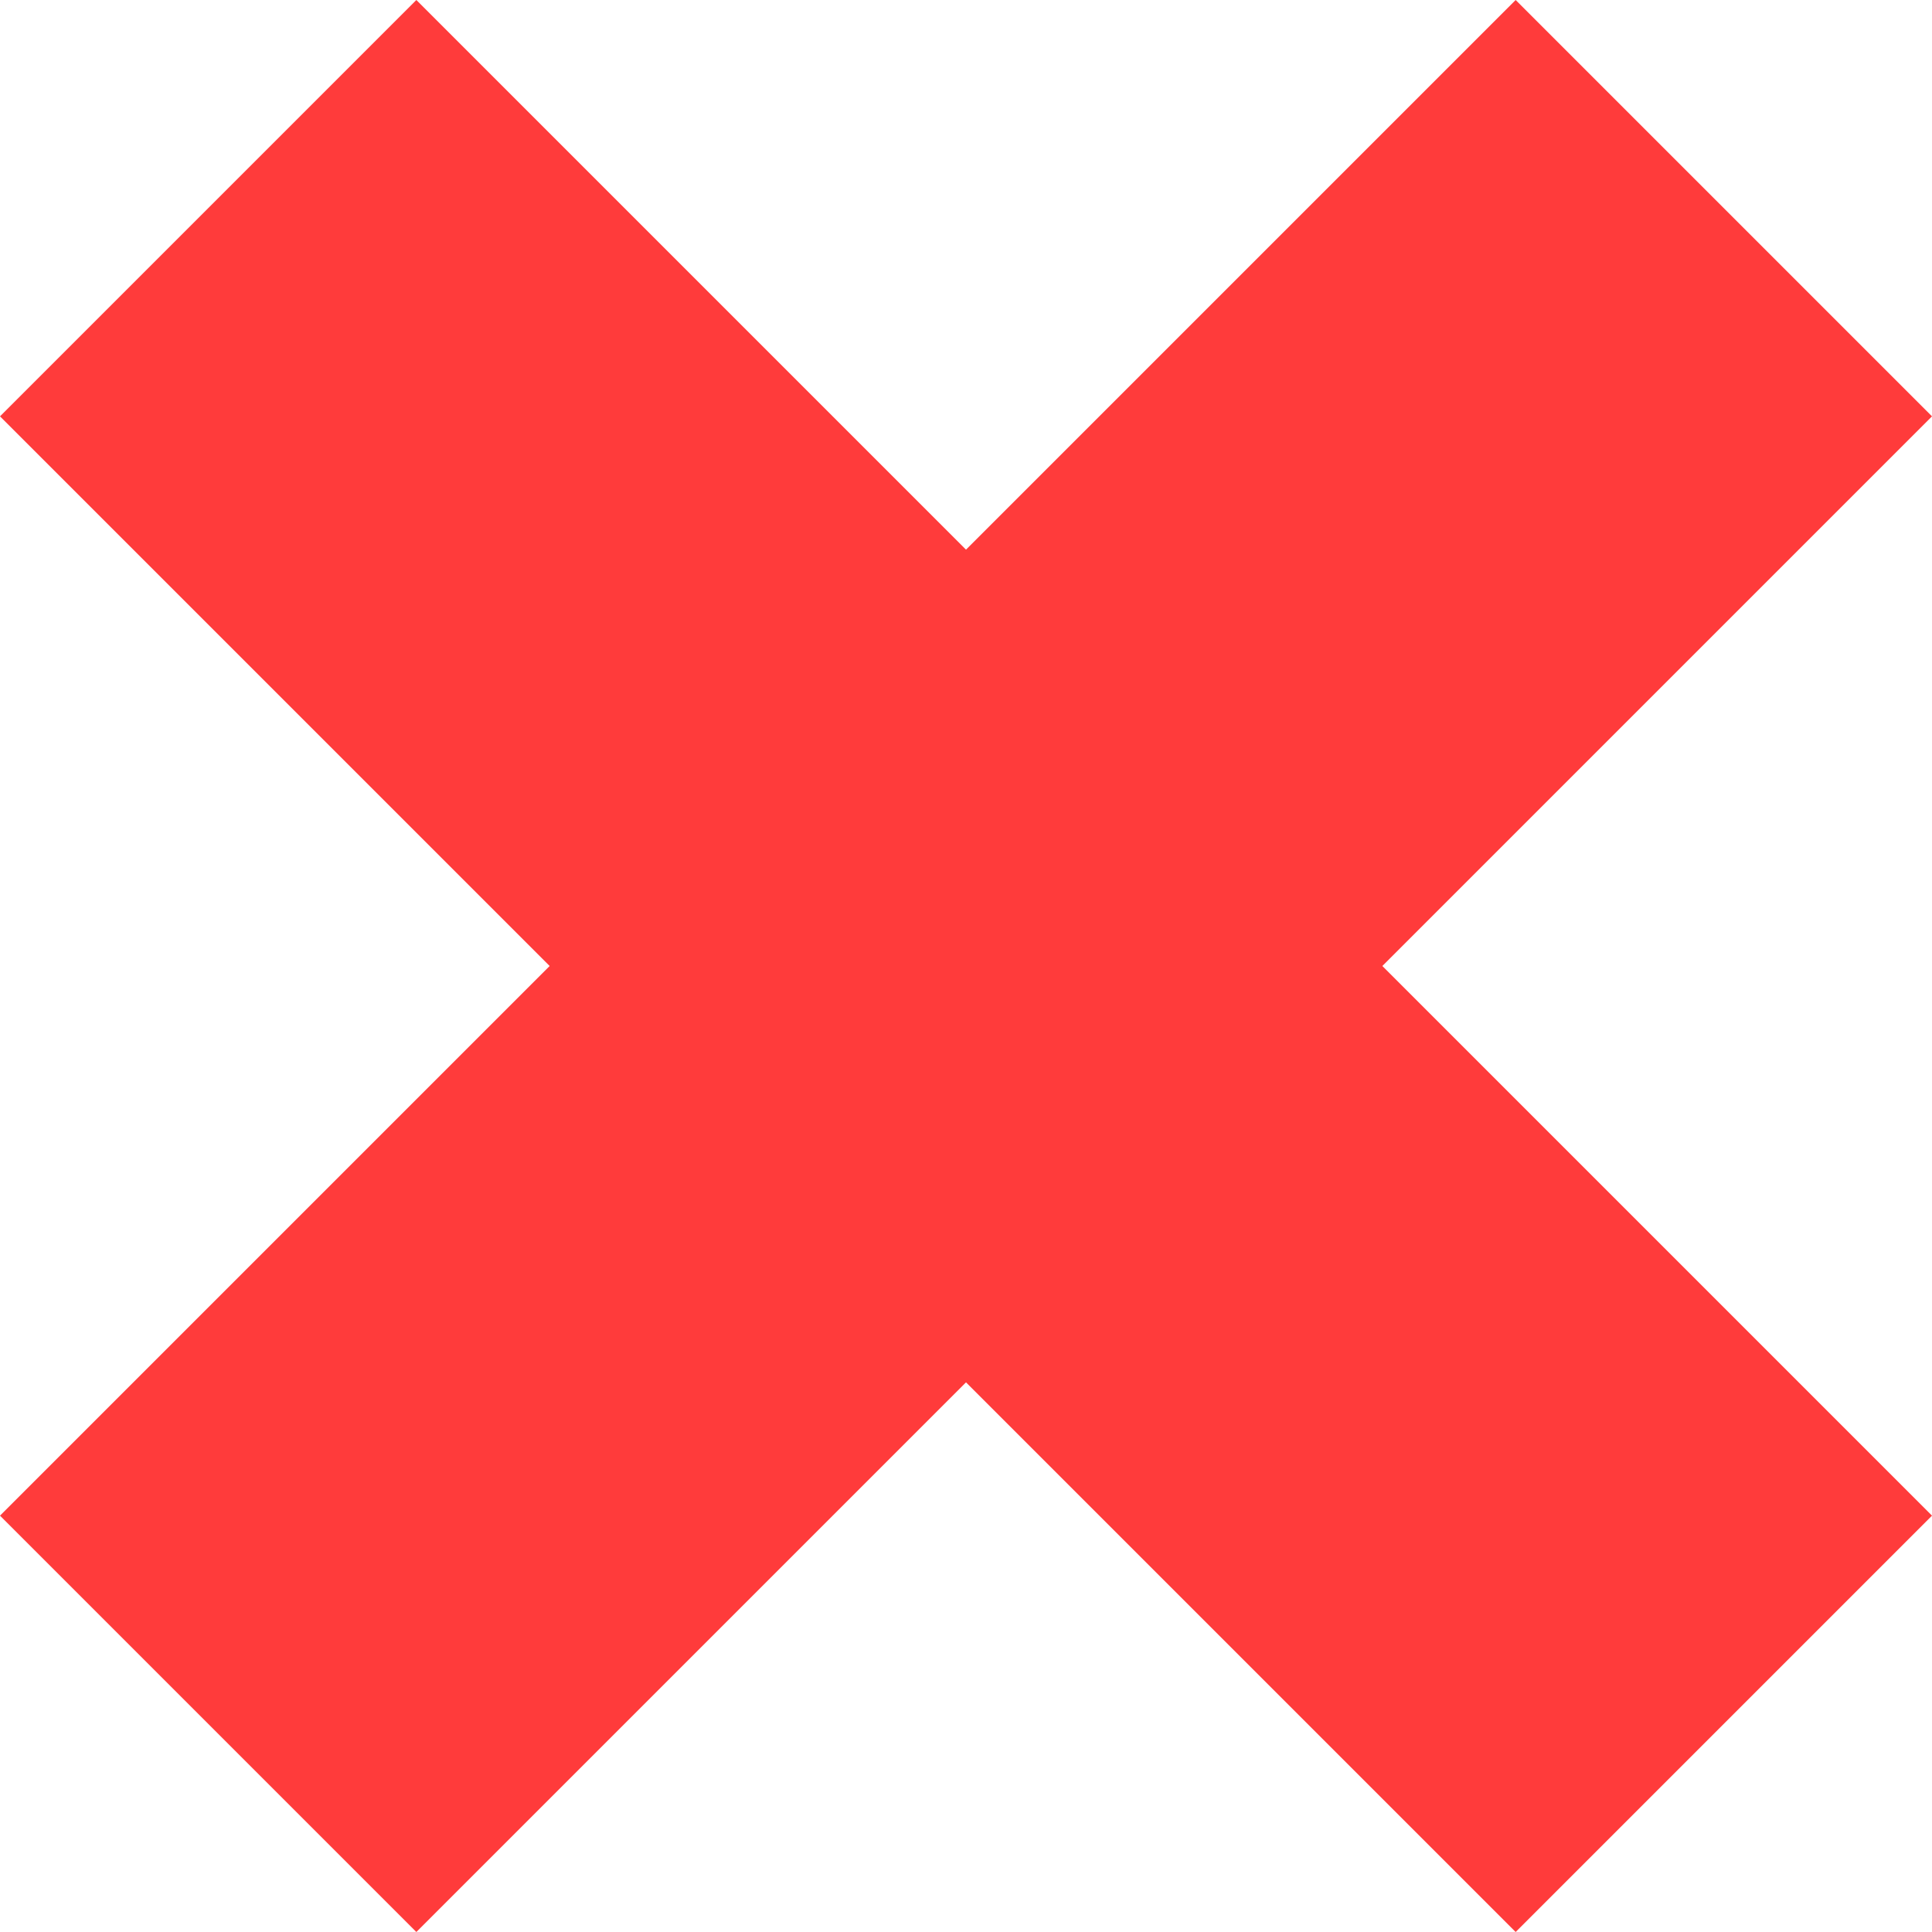 <?xml version="1.0" encoding="UTF-8"?>
<svg id="Layer_2" data-name="Layer 2" xmlns="http://www.w3.org/2000/svg" viewBox="0 0 15.36 15.36">
  <defs>
    <style>
      .cls-1 {
        fill: #ff3b3b;
      }
    </style>
  </defs>
  <g id="Layer_1-2" data-name="Layer 1">
    <polygon class="cls-1" points="15.36 3.31 12.05 0 7.68 4.37 3.31 0 0 3.31 4.37 7.68 0 12.05 3.31 15.36 7.68 10.99 12.05 15.36 15.36 12.05 10.99 7.68 15.36 3.31"/>
  </g>
</svg>